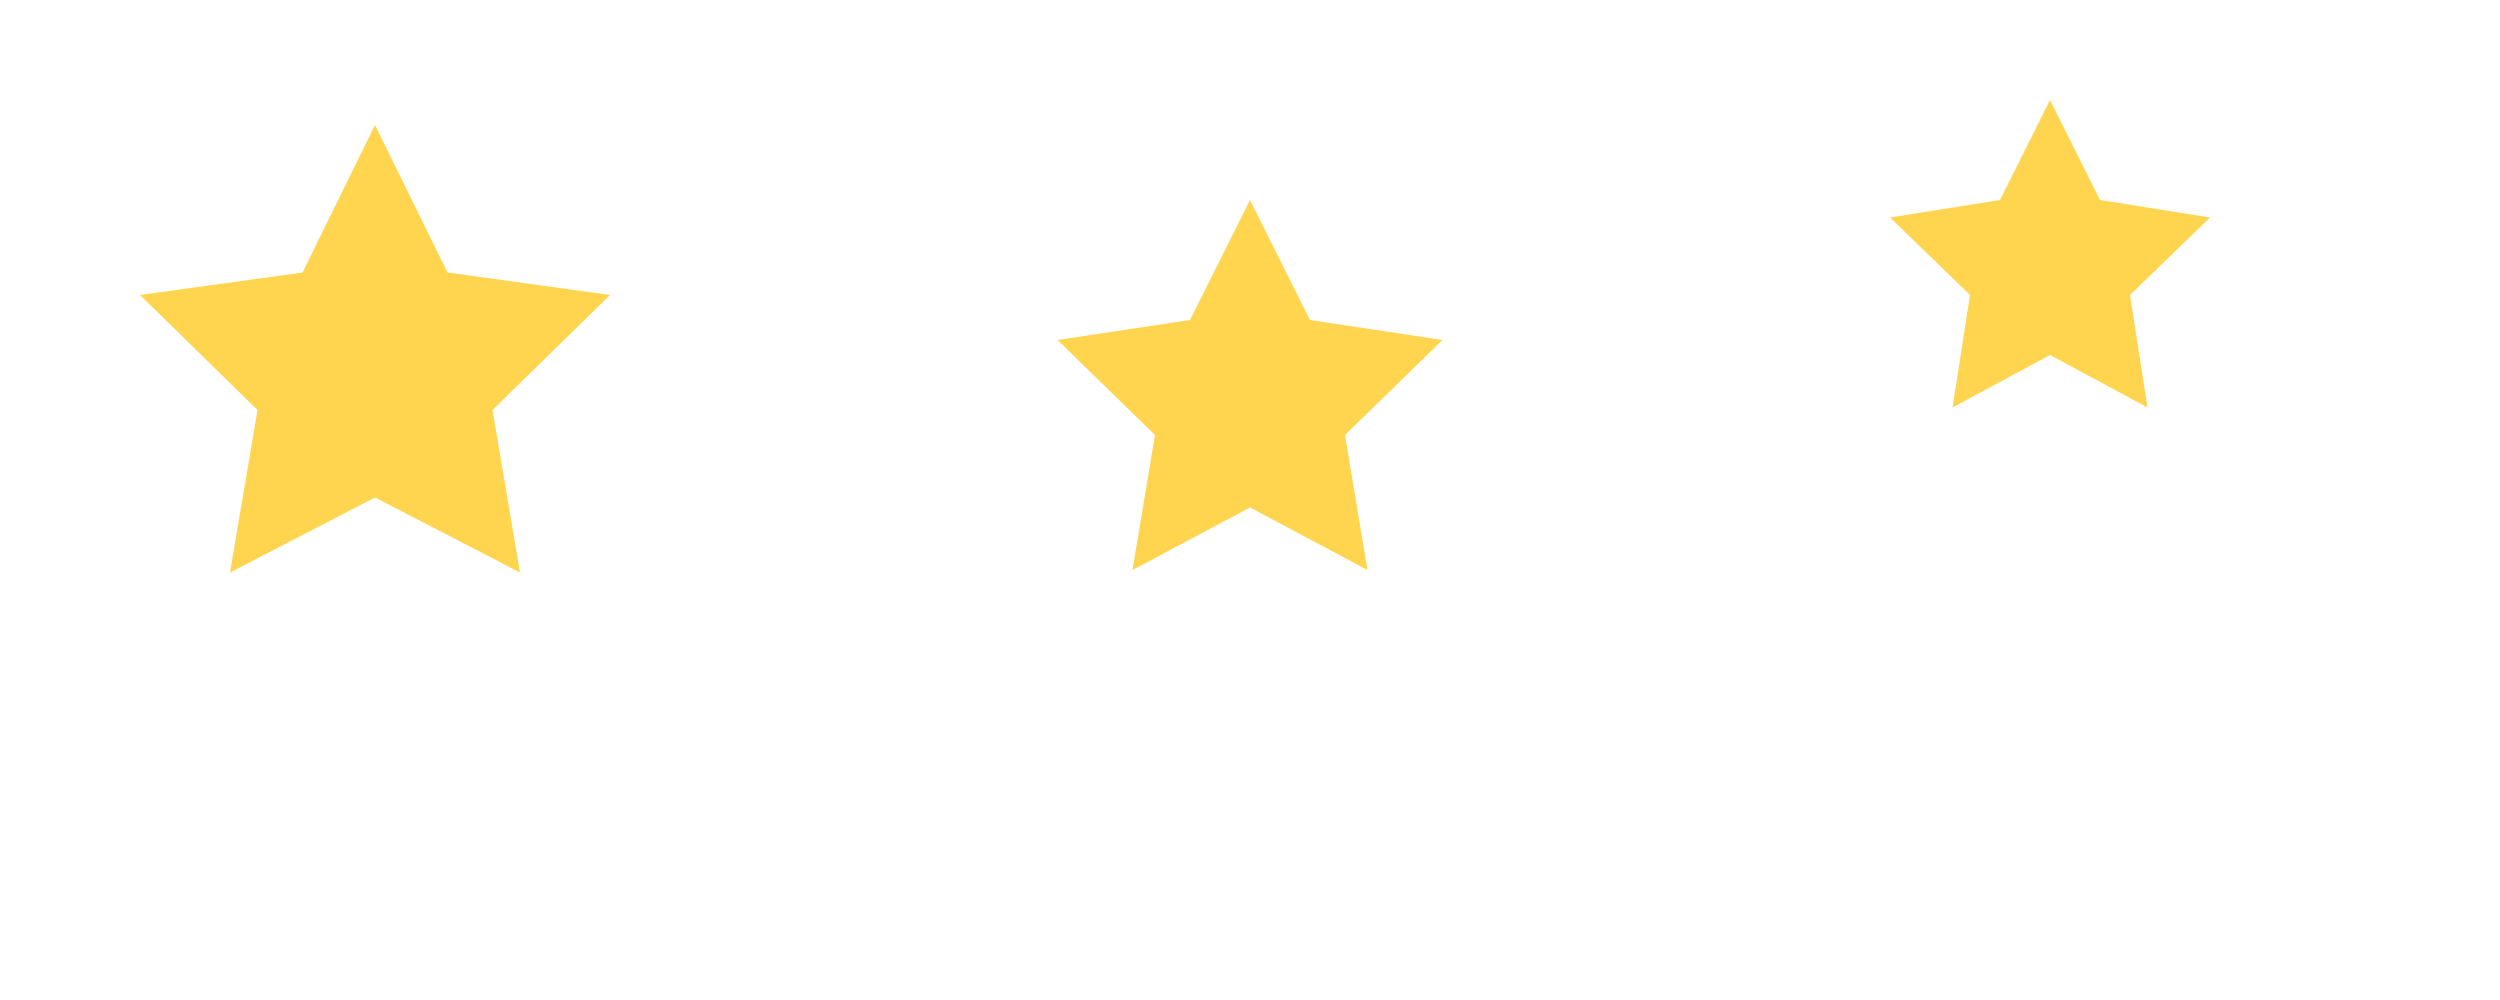 <svg xmlns="http://www.w3.org/2000/svg" width="100" height="40" viewBox="0 0 100 40" fill="none">
  <g fill="#FFD54F">
    <path d="M15 5l2.9 5.9 6.5.9-4.7 4.6 1.1 6.5-5.8-3-5.8 3 1.1-6.5-4.7-4.6 6.5-.9L15 5z"/>
    <path d="M50 8l2.4 4.8 5.3.8-3.9 3.8.9 5.4-4.7-2.5-4.7 2.5.9-5.4-3.9-3.8 5.3-.8L50 8z"/>
    <path d="M82 4l2 4 4.4.7-3.2 3.1.7 4.5-3.9-2.1-3.9 2.1.7-4.5-3.2-3.1 4.4-.7L82 4z"/>
  </g>
</svg>